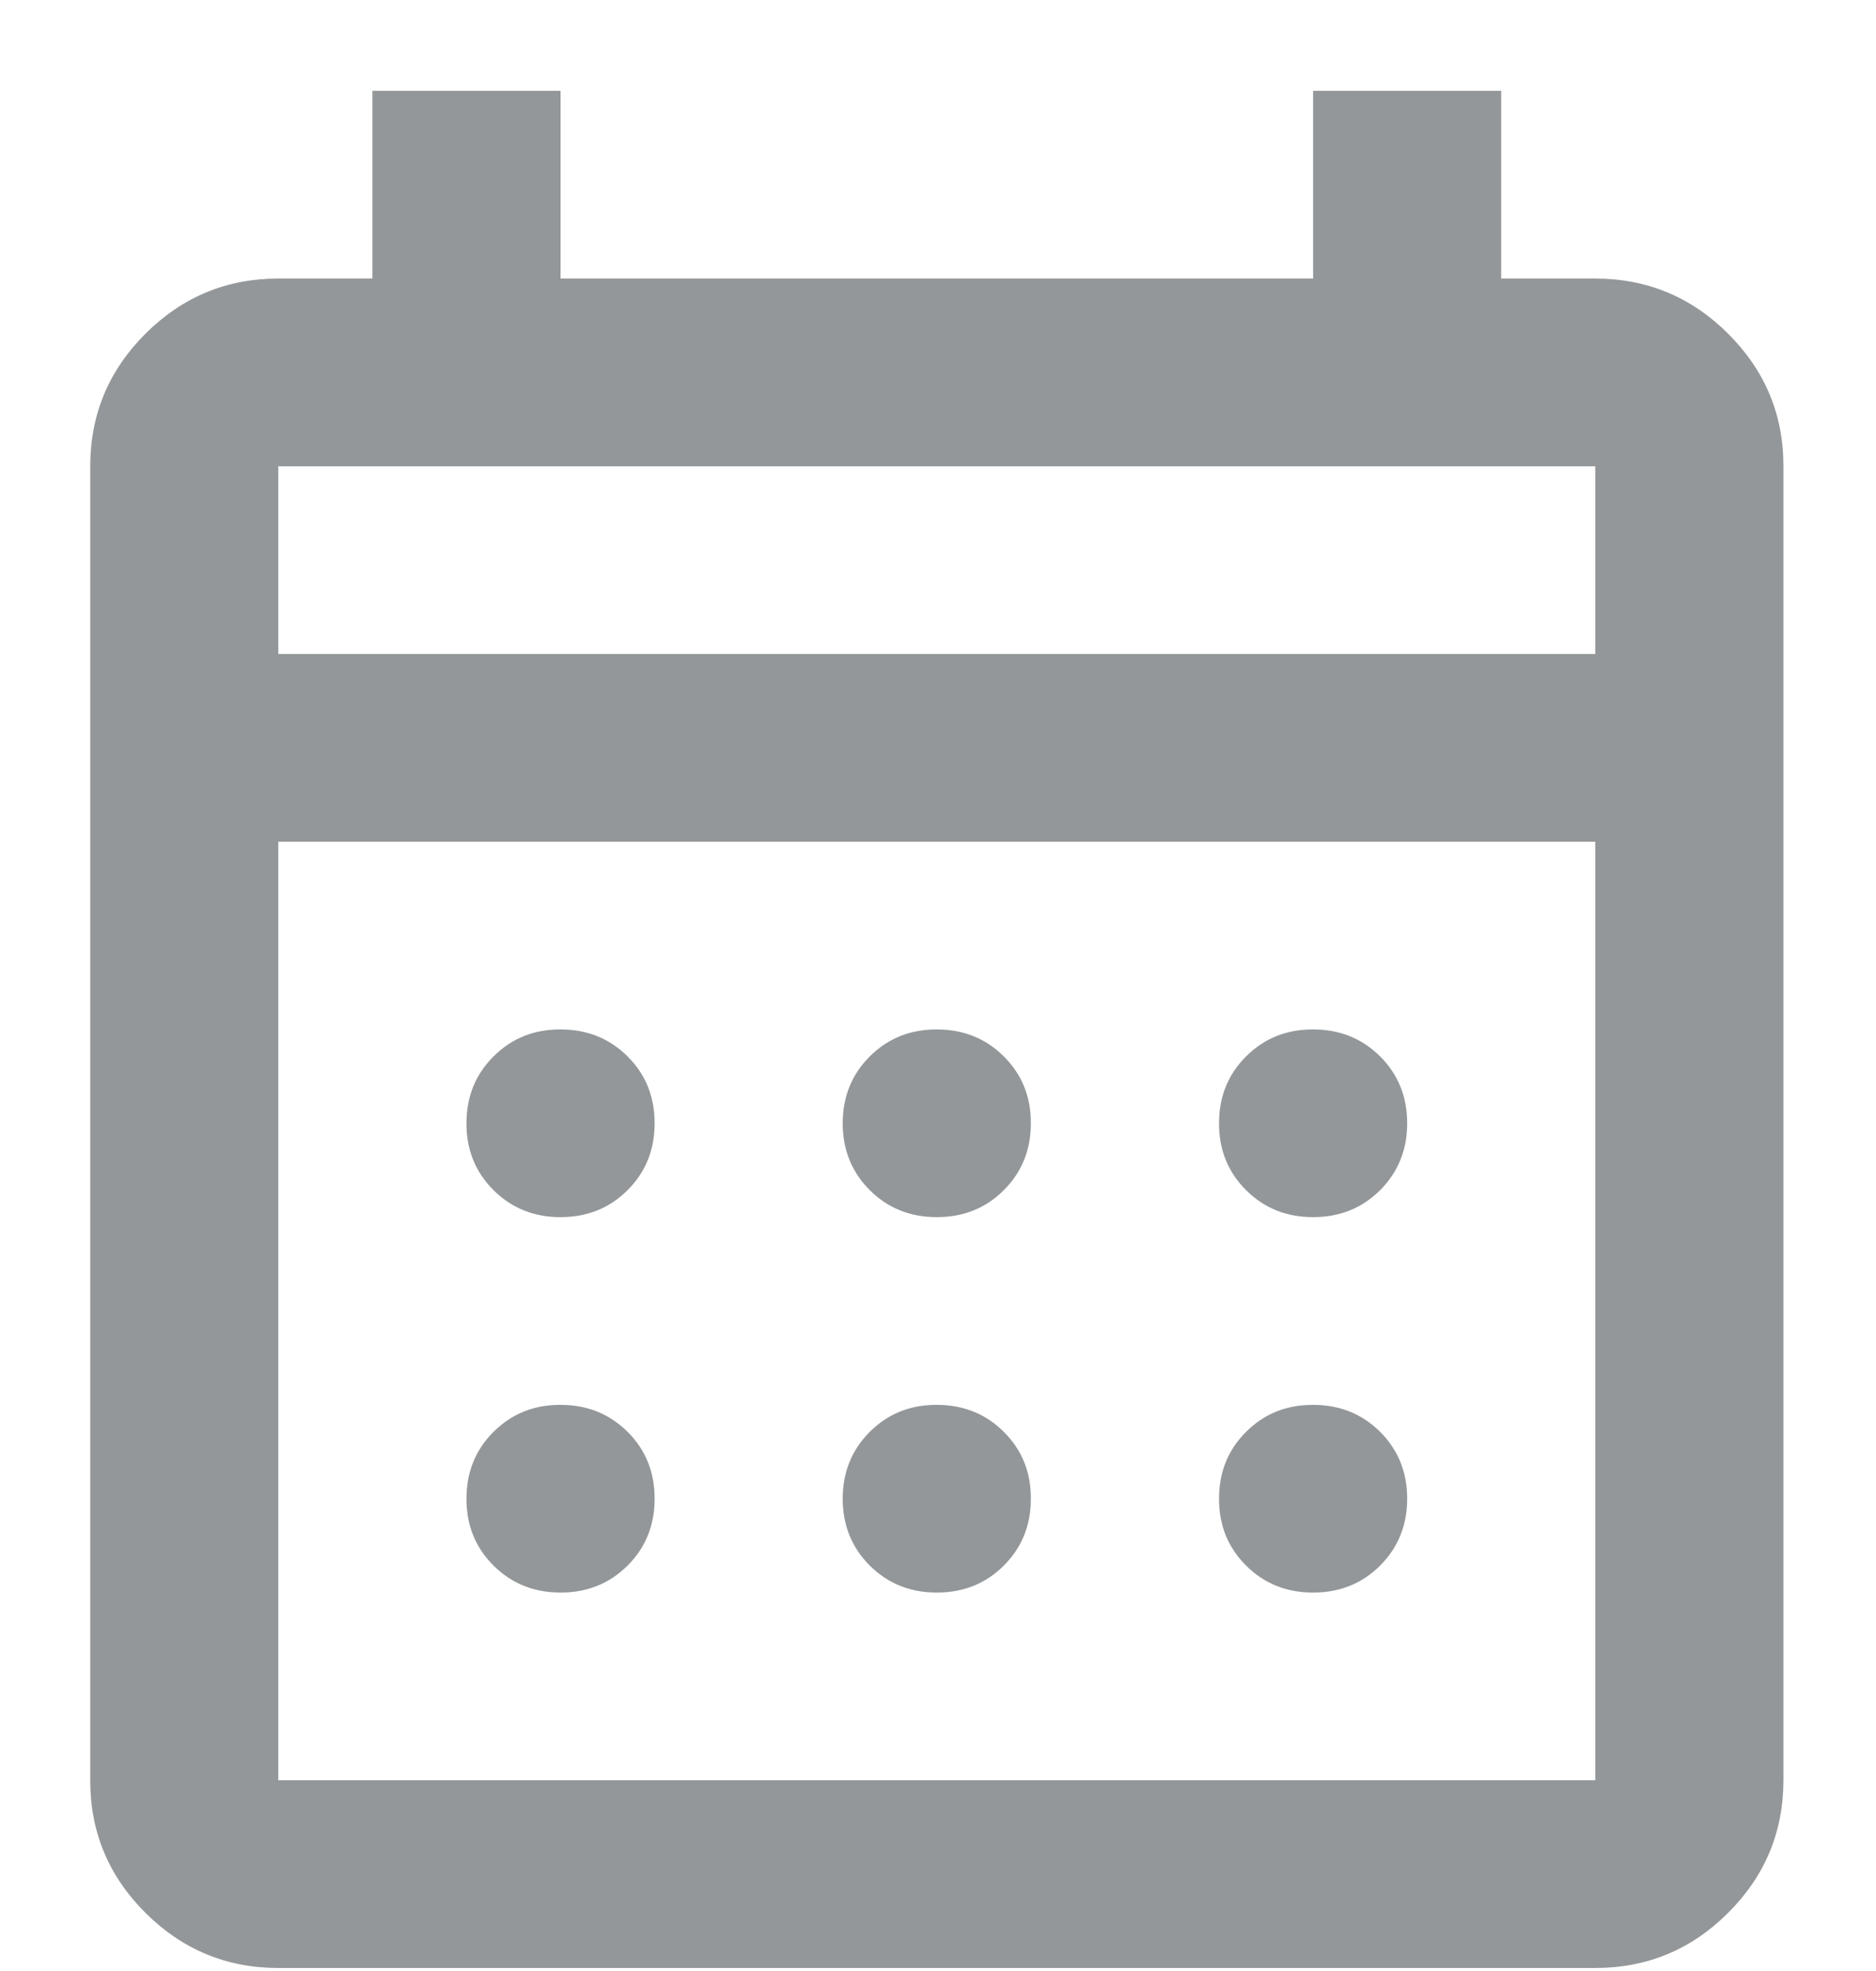 <svg width="20" height="21" viewBox="0 0 20 21" fill="none" xmlns="http://www.w3.org/2000/svg">
<path d="M2.967 20.968C2.416 20.968 1.944 20.772 1.55 20.38C1.157 19.988 0.961 19.517 0.962 18.968V4.968C0.962 4.418 1.158 3.947 1.551 3.555C1.945 3.163 2.417 2.967 2.967 2.968H3.97V0.968H5.976V2.968H13.999V0.968H16.004V2.968H17.007C17.559 2.968 18.031 3.164 18.424 3.556C18.817 3.948 19.014 4.418 19.013 4.968V18.968C19.013 19.518 18.816 19.989 18.423 20.381C18.03 20.773 17.558 20.968 17.007 20.968H2.967ZM2.967 18.968H17.007V8.968H2.967V18.968ZM2.967 6.968H17.007V4.968H2.967V6.968ZM9.987 12.968C9.703 12.968 9.465 12.872 9.272 12.68C9.08 12.488 8.984 12.25 8.984 11.968C8.984 11.684 9.081 11.447 9.273 11.255C9.466 11.063 9.704 10.967 9.987 10.968C10.271 10.968 10.51 11.064 10.702 11.256C10.895 11.448 10.991 11.685 10.99 11.968C10.99 12.251 10.894 12.489 10.701 12.681C10.509 12.873 10.271 12.968 9.987 12.968ZM5.976 12.968C5.692 12.968 5.454 12.872 5.261 12.68C5.068 12.488 4.972 12.25 4.973 11.968C4.973 11.684 5.069 11.447 5.262 11.255C5.455 11.063 5.692 10.967 5.976 10.968C6.26 10.968 6.498 11.064 6.691 11.256C6.884 11.448 6.979 11.685 6.979 11.968C6.979 12.251 6.883 12.489 6.69 12.681C6.497 12.873 6.259 12.968 5.976 12.968ZM13.999 12.968C13.714 12.968 13.476 12.872 13.284 12.68C13.091 12.488 12.995 12.25 12.996 11.968C12.996 11.684 13.092 11.447 13.285 11.255C13.477 11.063 13.715 10.967 13.999 10.968C14.283 10.968 14.521 11.064 14.714 11.256C14.906 11.448 15.002 11.685 15.002 11.968C15.002 12.251 14.905 12.489 14.713 12.681C14.52 12.873 14.282 12.968 13.999 12.968ZM9.987 16.968C9.703 16.968 9.465 16.872 9.272 16.68C9.08 16.488 8.984 16.25 8.984 15.968C8.984 15.684 9.081 15.447 9.273 15.255C9.466 15.063 9.704 14.967 9.987 14.968C10.271 14.968 10.51 15.064 10.702 15.256C10.895 15.448 10.991 15.685 10.99 15.968C10.99 16.251 10.894 16.489 10.701 16.681C10.509 16.873 10.271 16.968 9.987 16.968ZM5.976 16.968C5.692 16.968 5.454 16.872 5.261 16.68C5.068 16.488 4.972 16.25 4.973 15.968C4.973 15.684 5.069 15.447 5.262 15.255C5.455 15.063 5.692 14.967 5.976 14.968C6.26 14.968 6.498 15.064 6.691 15.256C6.884 15.448 6.979 15.685 6.979 15.968C6.979 16.251 6.883 16.489 6.69 16.681C6.497 16.873 6.259 16.968 5.976 16.968ZM13.999 16.968C13.714 16.968 13.476 16.872 13.284 16.68C13.091 16.488 12.995 16.25 12.996 15.968C12.996 15.684 13.092 15.447 13.285 15.255C13.477 15.063 13.715 14.967 13.999 14.968C14.283 14.968 14.521 15.064 14.714 15.256C14.906 15.448 15.002 15.685 15.002 15.968C15.002 16.251 14.905 16.489 14.713 16.681C14.52 16.873 14.282 16.968 13.999 16.968Z" fill="#2A3034" fill-opacity="0.5"/>
</svg>
